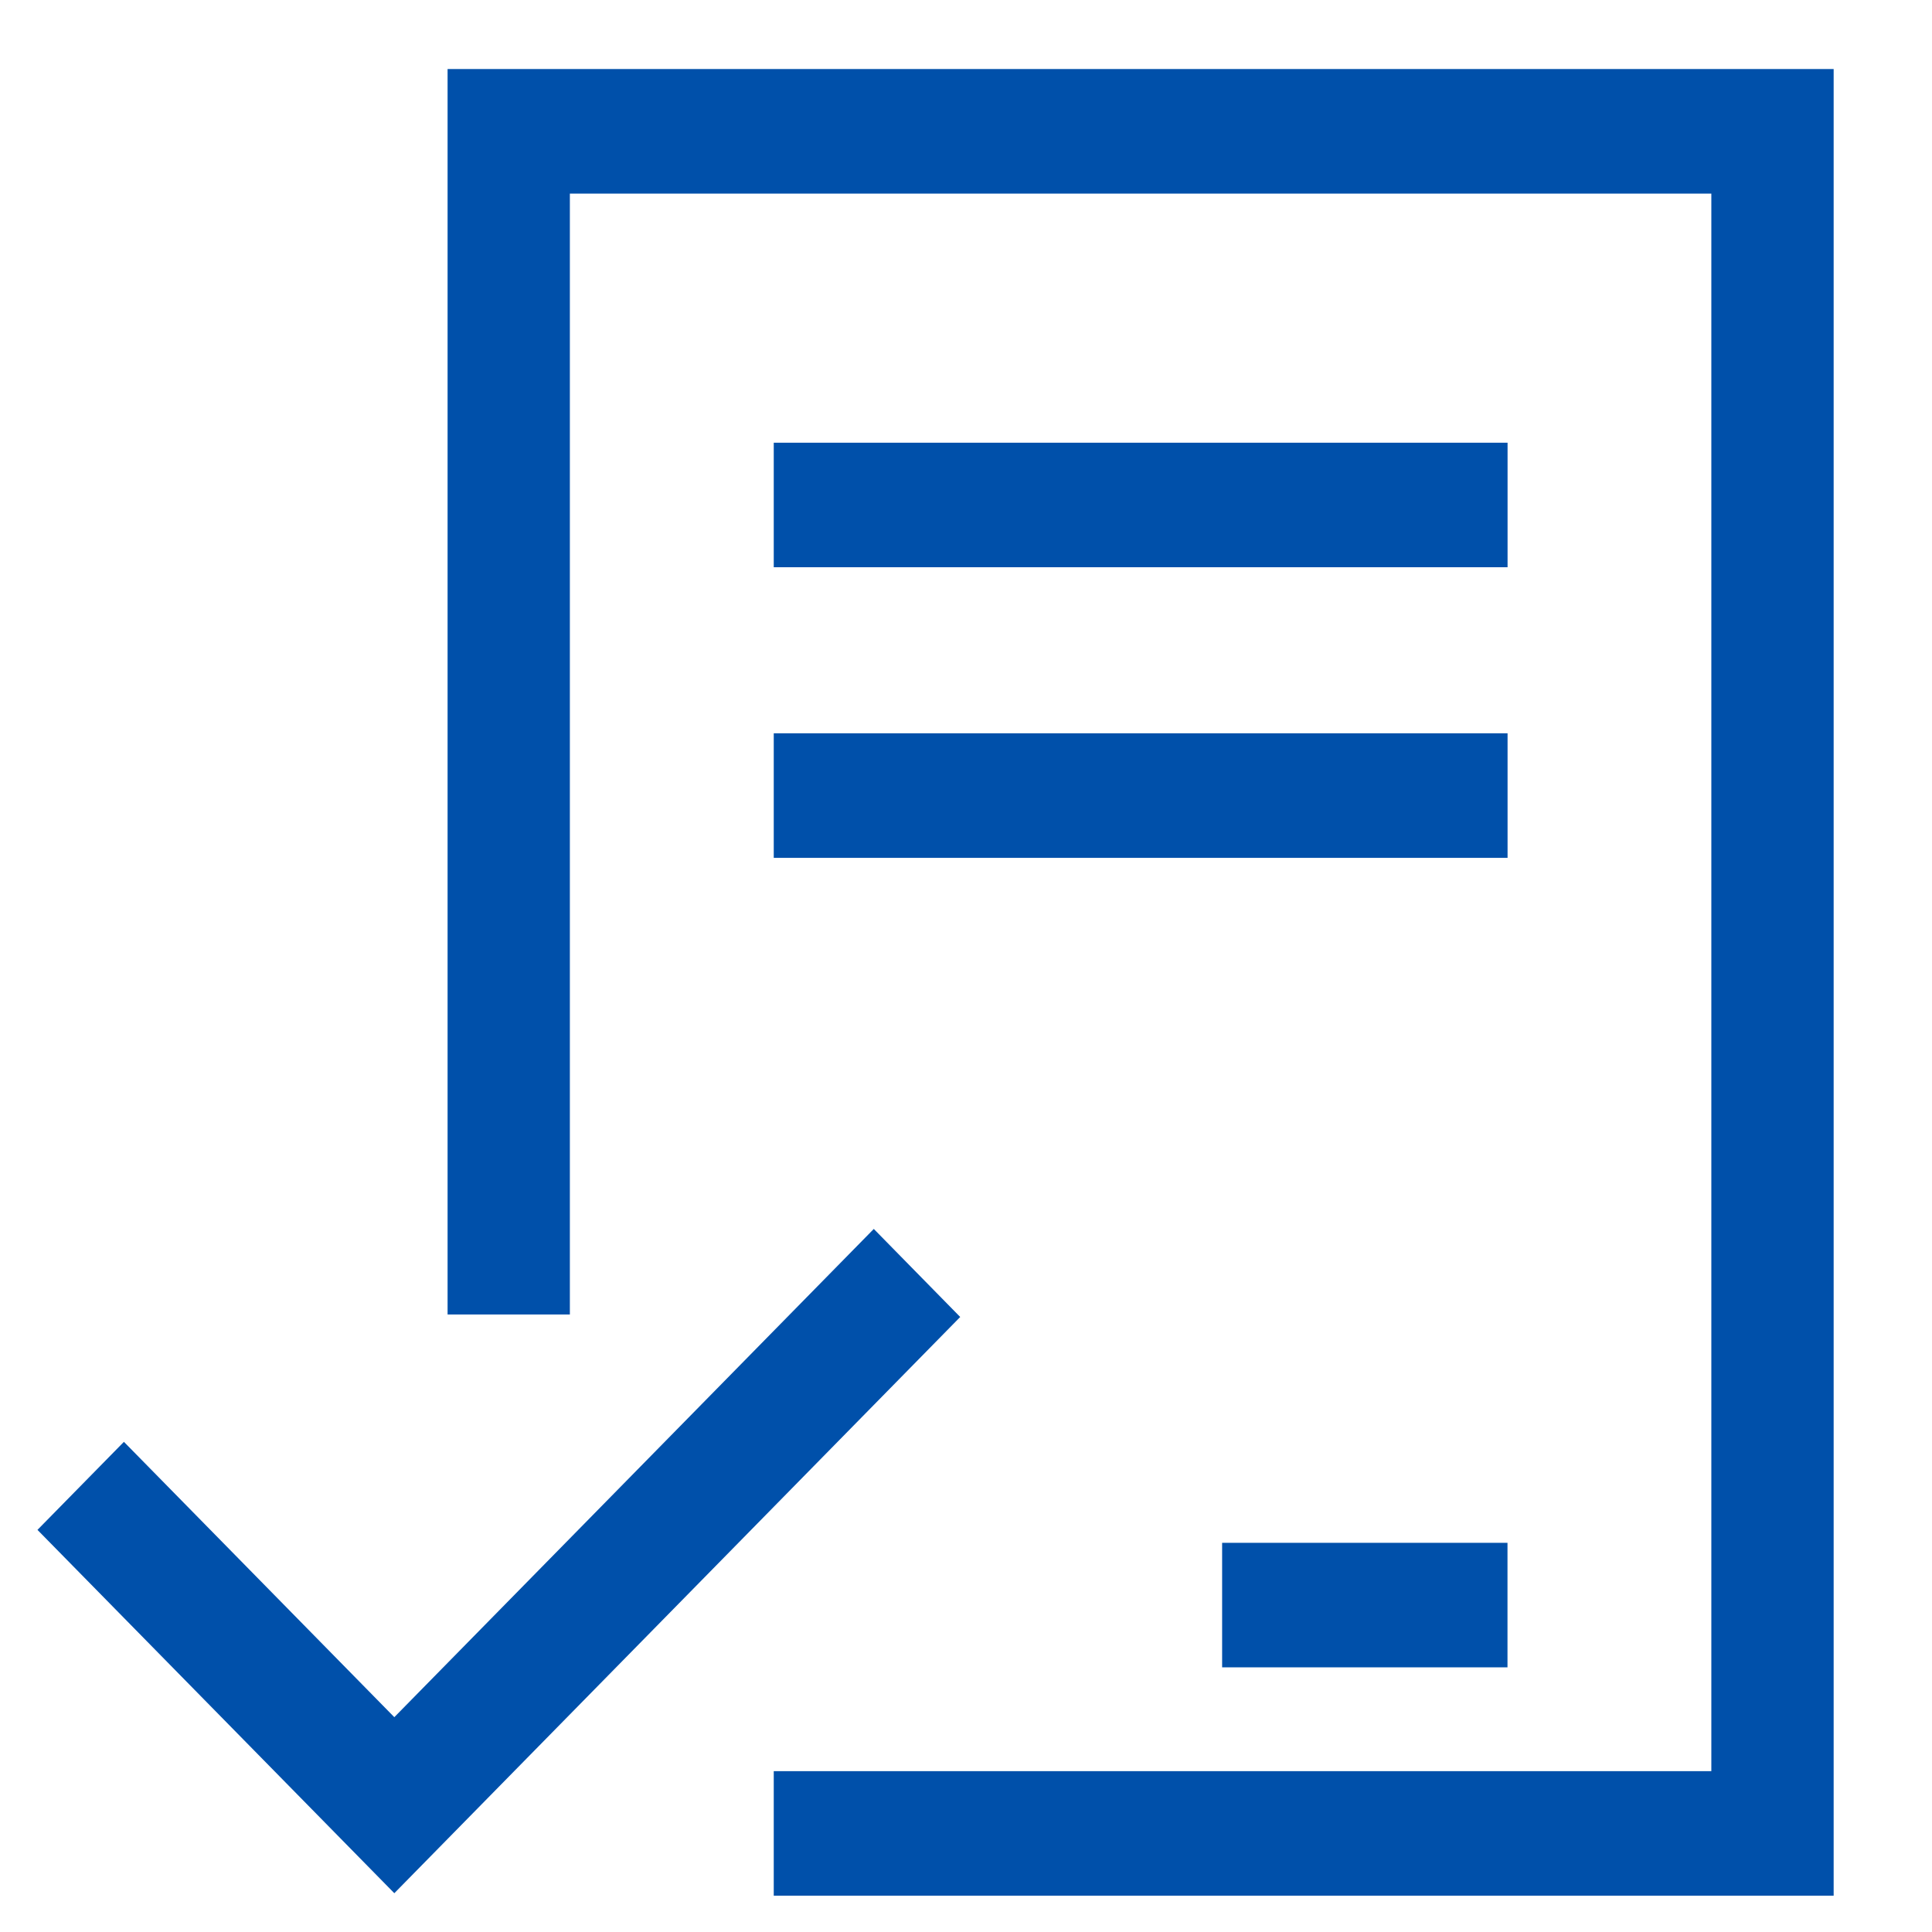 <svg width="51" height="51" viewBox="0 0 51 51" fill="none" xmlns="http://www.w3.org/2000/svg">
<g clip-path="url(#clip0_2153_343)">
<path d="M11.815 1.823V34.699H15.043V5.111H45.175V46.754H20.425V50.041H48.404V1.823H11.815ZM23.065 32.442L10.409 45.329L3.271 38.061L0.989 40.385L10.409 49.976L25.347 34.765L23.065 32.44V32.442ZM20.425 11.686H39.796V14.974H20.425V11.686ZM20.425 19.357H39.796V22.645H20.425V19.357ZM32.261 40.727H39.794V44.014H32.261V40.727Z" fill="#0050AA"/>
</g>
<defs>
<clipPath id="clip0_2153_343">
<rect width="51" height="51" fill="white"/>
</clipPath>
</defs>
</svg>
